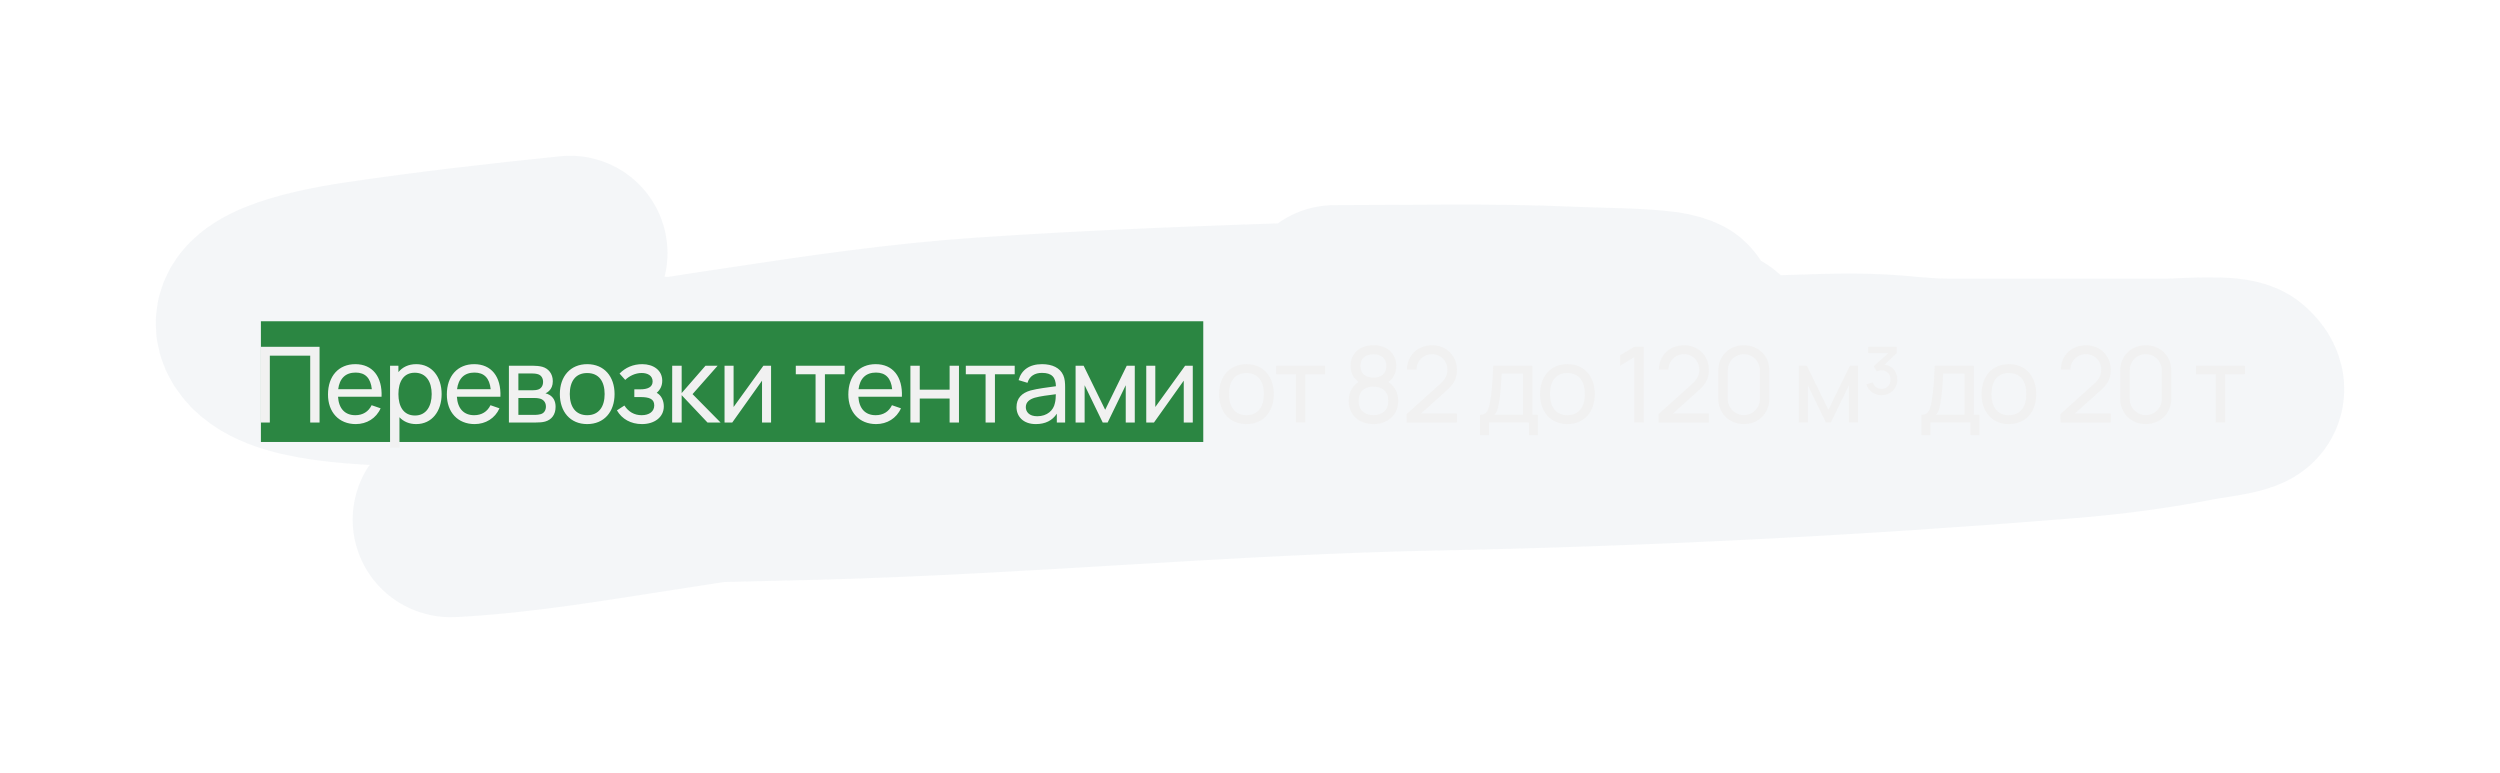 <?xml version="1.0" encoding="UTF-8"?> <svg xmlns="http://www.w3.org/2000/svg" width="1284" height="397" viewBox="0 0 1284 397" fill="none"><g style="mix-blend-mode:plus-darker" filter="url(#filter0_f_4597_45)"><path d="M292.821 130C256.521 133.707 219.831 137.912 184.477 143.187C158.123 147.12 122.087 155.51 131.543 171.103C142.172 188.63 189.303 188.878 221.036 189.942C303.912 192.721 386.756 192.34 469.809 192.34C615.256 192.34 761.568 194.458 906.898 191.569C925.725 191.195 946.002 189.893 964.974 190.841C977.221 191.453 987.928 193.11 1000.2 193.11C1037.96 193.11 1075.73 193.11 1113.49 193.11C1120.08 193.11 1146.28 190.86 1150.62 194.652C1152.6 196.373 1155.73 199.965 1152.81 201.93C1149.03 204.482 1133.42 206.163 1127.58 207.325C1106.16 211.592 1083.39 214.533 1060.37 216.402C953.58 225.071 845.208 230.615 736.861 232.758C630.117 234.869 525.579 244.959 419.064 247.786C383 248.743 345.887 249.047 310.149 251.682C308.905 251.774 297.848 252.01 296.82 252.795C291.997 256.483 277.61 257.399 269.02 259.089C259.727 260.918 252.33 263.256 242.457 264.484C240.997 264.666 226.478 267.322 232.651 266.967C269.348 264.861 303.491 258.862 338.33 253.523C426.555 240.003 514.461 225.675 604.906 215.375C666.644 208.344 729.886 204.213 791.89 197.649C807.392 196.008 822.743 194.09 838.255 192.468C847.812 191.469 858.388 191.081 867.673 189.599C877.461 188.038 882.525 186.462 882.525 181.893C882.525 177.637 878.313 176.037 869.577 174.271C855.337 171.394 839.861 168.81 824.26 168.02C737.993 163.656 651.175 177.875 568.727 187.031C495.399 195.173 422.868 198.484 347.66 202.016C332.13 202.745 316.487 203.297 301.009 204.242C298.029 204.424 290.634 205.947 292.06 204.756C294.89 202.392 308.365 199.739 312.243 198.848C334.609 193.707 358.877 190.373 382.6 186.774C422.657 180.696 463.02 174.767 504.94 171.917C563.385 167.942 622.712 165.797 681.641 163.91C727.671 162.436 773.544 161.512 819.69 161.512C830.136 161.512 850.835 163.248 861.199 161.341C865.44 160.561 855.478 158.625 855.297 158.601C840.381 156.651 822.23 156.858 806.837 156.16C766.73 154.342 725.738 155.347 685.45 155.347" stroke="#1B4771" stroke-opacity="0.05" stroke-width="100" stroke-linecap="round"></path></g><rect x="134" y="165" width="484" height="62" fill="#2B8642"></rect><g filter="url(#filter1_d_4597_45)"><path d="M133.78 213V174.12H164.128V213H159.322V178.683H138.586V213H133.78ZM182.712 213.81C174.099 213.81 168.456 207.735 168.456 198.609C168.456 189.051 174.018 183.03 182.496 183.03C191.271 183.03 196.401 189.402 195.969 199.77H173.613C173.991 205.818 177.123 209.247 182.496 209.247C186.33 209.247 189.246 207.438 190.866 204.117L195.483 205.71C193.188 210.867 188.355 213.81 182.712 213.81ZM182.658 187.35C177.447 187.35 174.396 190.374 173.694 195.909H190.974C190.38 190.185 187.599 187.35 182.658 187.35ZM200.333 225.96V183.84H204.626V187.107C206.759 184.542 209.81 183.03 213.779 183.03C221.879 183.03 226.82 189.645 226.82 198.393C226.82 207.141 221.906 213.81 213.752 213.81C210.134 213.81 207.245 212.514 205.166 210.3V225.96H200.333ZM213.158 209.409C218.909 209.409 221.717 204.603 221.717 198.393C221.717 192.237 218.963 187.431 213.023 187.431C207.326 187.431 204.626 191.94 204.626 198.393C204.626 204.792 207.272 209.409 213.158 209.409ZM243.755 213.81C235.142 213.81 229.499 207.735 229.499 198.609C229.499 189.051 235.061 183.03 243.539 183.03C252.314 183.03 257.444 189.402 257.012 199.77H234.656C235.034 205.818 238.166 209.247 243.539 209.247C247.373 209.247 250.289 207.438 251.909 204.117L256.526 205.71C254.231 210.867 249.398 213.81 243.755 213.81ZM243.701 187.35C238.49 187.35 235.439 190.374 234.737 195.909H252.017C251.423 190.185 248.642 187.35 243.701 187.35ZM261.377 213V183.84H273.797C275.255 183.84 277.118 184.002 278.522 184.38C281.627 185.244 283.922 187.89 283.922 191.805C283.922 194.019 283.193 195.612 282.005 196.773C281.438 197.34 280.763 197.772 280.142 198.015C280.736 198.123 281.438 198.393 282.059 198.744C284.084 199.878 285.353 201.849 285.353 204.954C285.353 208.923 283.328 211.569 279.98 212.514C278.576 212.919 276.767 213 275.201 213H261.377ZM266.237 196.449H273.473C274.445 196.449 275.687 196.341 276.524 196.017C278.144 195.423 278.927 193.857 278.927 192.156C278.927 190.32 278.063 188.781 276.362 188.214C275.174 187.809 273.446 187.809 273.068 187.809H266.237V196.449ZM266.237 209.085H274.931C275.687 209.085 276.875 208.95 277.712 208.707C279.575 208.194 280.385 206.52 280.385 204.792C280.385 202.497 278.954 201.012 276.902 200.634C276.119 200.418 275.147 200.418 274.499 200.418H266.237V209.085ZM301.577 213.81C292.856 213.81 287.537 207.438 287.537 198.393C287.537 189.24 293.018 183.03 301.577 183.03C310.325 183.03 315.644 189.375 315.644 198.393C315.644 207.546 310.244 213.81 301.577 213.81ZM301.577 209.247C307.598 209.247 310.541 204.819 310.541 198.393C310.541 191.832 307.544 187.593 301.577 187.593C295.475 187.593 292.64 192.021 292.64 198.393C292.64 204.981 295.691 209.247 301.577 209.247ZM329.732 213.81C323.954 213.81 319.391 211.191 316.853 206.763L320.687 204.279C322.793 207.492 325.763 209.247 329.543 209.247C333.485 209.247 336.023 207.33 336.023 204.198C336.023 200.769 333.296 199.932 328.814 199.932H325.79V195.963H328.787C332.567 195.963 335.186 194.883 335.186 191.913C335.186 188.916 332.621 187.566 329.57 187.566C326.33 187.566 323.225 189.078 321.119 191.13L318.203 187.863C321.2 184.785 325.196 183.03 329.867 183.03C335.483 183.03 340.127 186.081 340.127 191.535C340.127 194.073 339.155 196.125 337.292 197.745C339.749 199.095 340.937 201.876 340.937 204.684C340.937 210.408 335.969 213.81 329.732 213.81ZM345.216 213L345.243 183.84H350.103V197.88L362.334 183.84H368.571L355.692 198.42L370.083 213H363.36L350.103 198.96V213H345.216ZM396.02 183.84V213H391.376V191.508L376.094 213H372.125V183.84H376.769V205.035L392.078 183.84H396.02ZM418.874 213V188.214H408.722V183.84H433.832V188.214H423.68V213H418.874ZM449.959 213.81C441.346 213.81 435.703 207.735 435.703 198.609C435.703 189.051 441.265 183.03 449.743 183.03C458.518 183.03 463.648 189.402 463.216 199.77H440.86C441.238 205.818 444.37 209.247 449.743 209.247C453.577 209.247 456.493 207.438 458.113 204.117L462.73 205.71C460.435 210.867 455.602 213.81 449.959 213.81ZM449.905 187.35C444.694 187.35 441.643 190.374 440.941 195.909H458.221C457.627 190.185 454.846 187.35 449.905 187.35ZM467.581 213V183.84H472.387V196.125H487.723V183.84H492.529V213H487.723V200.688H472.387V213H467.581ZM506.194 213V188.214H496.042V183.84H521.152V188.214H511V213H506.194ZM531.983 213.81C525.449 213.81 522.074 209.814 522.074 205.116C522.074 200.526 524.801 197.853 529.229 196.557C532.874 195.585 538.004 194.964 542.324 194.37C542.189 189.726 540.191 187.512 535.142 187.512C531.605 187.512 528.77 189.051 527.717 192.615L523.154 191.238C524.531 186.135 528.608 183.03 535.196 183.03C540.461 183.03 544.43 184.92 546.104 188.727C546.914 190.536 547.049 192.669 547.049 194.964V213H542.783V208.464C540.461 212.028 536.843 213.81 531.983 213.81ZM532.712 209.787C537.896 209.787 541.082 206.682 541.784 203.064C542.189 201.66 542.243 199.797 542.27 198.474C538.166 199.014 534.224 199.473 531.389 200.283C528.986 201.039 526.853 202.362 526.853 205.089C526.853 207.492 528.554 209.787 532.712 209.787ZM552.422 213V183.84H556.553L567.623 206.466L578.693 183.84H582.824V213H578.18V193.857L568.892 213H566.354L557.066 193.857V213H552.422ZM612.613 183.84V213H607.969V191.508L592.687 213H588.718V183.84H593.362V205.035L608.671 183.84H612.613ZM640.165 213.81C631.444 213.81 626.125 207.438 626.125 198.393C626.125 189.24 631.606 183.03 640.165 183.03C648.913 183.03 654.232 189.375 654.232 198.393C654.232 207.546 648.832 213.81 640.165 213.81ZM640.165 209.247C646.186 209.247 649.129 204.819 649.129 198.393C649.129 191.832 646.132 187.593 640.165 187.593C634.063 187.593 631.228 192.021 631.228 198.393C631.228 204.981 634.279 209.247 640.165 209.247ZM665.593 213V188.214H655.441V183.84H680.551V188.214H670.399V213H665.593ZM705.383 213.81C697.931 213.81 692.693 209.031 692.693 201.903C692.693 197.853 694.367 194.343 697.769 192.156C695.069 190.266 693.638 187.296 693.638 183.948C693.638 177.387 698.525 173.31 705.383 173.31C712.241 173.31 717.128 177.387 717.128 183.948C717.128 187.323 715.778 190.266 713.024 192.183C716.399 194.316 718.127 197.853 718.127 201.903C718.127 209.031 712.835 213.81 705.383 213.81ZM705.383 189.942C709.325 189.942 712.025 187.944 712.025 183.948C712.025 179.952 709.325 177.954 705.383 177.954C701.441 177.954 698.741 179.952 698.741 183.948C698.741 187.944 701.441 189.942 705.383 189.942ZM705.383 209.22C709.919 209.22 713.024 206.655 713.024 201.903C713.024 197.124 709.973 194.559 705.383 194.559C700.793 194.559 697.769 197.124 697.769 201.903C697.769 206.655 700.847 209.22 705.383 209.22ZM722.437 212.973L722.464 208.653L739.717 193.128C742.579 190.563 743.362 188.322 743.362 185.865C743.362 181.383 740.014 177.9 735.532 177.9C730.888 177.9 727.486 181.599 727.54 185.838H722.626C722.626 178.521 728.134 173.31 735.613 173.31C742.822 173.31 748.276 178.764 748.276 185.919C748.276 191.022 746.359 193.587 742.363 197.124L729.835 208.383H748.276V212.973H722.437ZM760.146 219.48V209.031C763.386 209.031 764.493 207.06 765.357 202.119C766.194 197.475 766.545 192.156 766.923 183.84H787.011V209.031H789.846V219.48H785.256V213H764.736V219.48H760.146ZM767.544 209.031H782.205V187.809H771.27C771 192.912 770.595 199.392 769.812 203.226C769.326 205.953 768.84 207.762 767.544 209.031ZM805.011 213.81C796.29 213.81 790.971 207.438 790.971 198.393C790.971 189.24 796.452 183.03 805.011 183.03C813.759 183.03 819.078 189.375 819.078 198.393C819.078 207.546 813.678 213.81 805.011 213.81ZM805.011 209.247C811.032 209.247 813.975 204.819 813.975 198.393C813.975 191.832 810.978 187.593 805.011 187.593C798.909 187.593 796.074 192.021 796.074 198.393C796.074 204.981 799.125 209.247 805.011 209.247ZM839.37 213V179.439L832.053 183.867V178.494L839.37 174.12H844.257V213H839.37ZM851.83 212.973L851.857 208.653L869.11 193.128C871.972 190.563 872.755 188.322 872.755 185.865C872.755 181.383 869.407 177.9 864.925 177.9C860.281 177.9 856.879 181.599 856.933 185.838H852.019C852.019 178.521 857.527 173.31 865.006 173.31C872.215 173.31 877.669 178.764 877.669 185.919C877.669 191.022 875.752 193.587 871.756 197.124L859.228 208.383H877.669V212.973H851.83ZM895.631 213.81C888.071 213.81 882.509 208.248 882.509 200.688V186.432C882.509 178.872 888.071 173.31 895.631 173.31C903.191 173.31 908.753 178.872 908.753 186.432V200.688C908.753 208.248 903.191 213.81 895.631 213.81ZM895.631 209.193C900.194 209.193 903.866 205.521 903.866 200.958V186.135C903.866 181.572 900.194 177.9 895.631 177.9C891.068 177.9 887.396 181.572 887.396 186.135V200.958C887.396 205.521 891.068 209.193 895.631 209.193ZM923.855 213V183.84H927.986L939.056 206.466L950.126 183.84H954.257V213H949.613V193.857L940.325 213H937.787L928.499 193.857V213H923.855ZM966.361 198.987C962.743 198.987 959.584 196.827 958.558 193.344L961.852 192.426C962.527 194.613 964.336 195.747 966.361 195.72C969.115 195.693 970.978 193.722 970.978 190.968C970.978 188.187 969.088 186.189 966.334 186.189C965.524 186.189 964.687 186.432 963.958 186.783L962.338 184.11L969.898 177.36H959.53V174.12H974.137V177.387L967.9 183.327C971.95 183.759 974.461 186.918 974.461 190.968C974.461 195.639 970.924 198.987 966.361 198.987ZM986.893 219.48V209.031C990.133 209.031 991.24 207.06 992.104 202.119C992.941 197.475 993.292 192.156 993.67 183.84H1013.76V209.031H1016.59V219.48H1012V213H991.483V219.48H986.893ZM994.291 209.031H1008.95V187.809H998.017C997.747 192.912 997.342 199.392 996.559 203.226C996.073 205.953 995.587 207.762 994.291 209.031ZM1031.76 213.81C1023.04 213.81 1017.72 207.438 1017.72 198.393C1017.72 189.24 1023.2 183.03 1031.76 183.03C1040.51 183.03 1045.82 189.375 1045.82 198.393C1045.82 207.546 1040.42 213.81 1031.76 213.81ZM1031.76 209.247C1037.78 209.247 1040.72 204.819 1040.72 198.393C1040.72 191.832 1037.72 187.593 1031.76 187.593C1025.66 187.593 1022.82 192.021 1022.82 198.393C1022.82 204.981 1025.87 209.247 1031.76 209.247ZM1058.26 212.973L1058.29 208.653L1075.54 193.128C1078.4 190.563 1079.18 188.322 1079.18 185.865C1079.18 181.383 1075.84 177.9 1071.35 177.9C1066.71 177.9 1063.31 181.599 1063.36 185.838H1058.45C1058.45 178.521 1063.96 173.31 1071.44 173.31C1078.64 173.31 1084.1 178.764 1084.1 185.919C1084.1 191.022 1082.18 193.587 1078.19 197.124L1065.66 208.383H1084.1V212.973H1058.26ZM1102.06 213.81C1094.5 213.81 1088.94 208.248 1088.94 200.688V186.432C1088.94 178.872 1094.5 173.31 1102.06 173.31C1109.62 173.31 1115.18 178.872 1115.18 186.432V200.688C1115.18 208.248 1109.62 213.81 1102.06 213.81ZM1102.06 209.193C1106.62 209.193 1110.3 205.521 1110.3 200.958V186.135C1110.3 181.572 1106.62 177.9 1102.06 177.9C1097.5 177.9 1093.83 181.572 1093.83 186.135V200.958C1093.83 205.521 1097.5 209.193 1102.06 209.193ZM1138.03 213V188.214H1127.88V183.84H1152.99V188.214H1142.84V213H1138.03Z" fill="#F1F1F1"></path></g><defs><filter id="filter0_f_4597_45" x="0" y="-0.004" width="1284" height="397.005" filterUnits="userSpaceOnUse" color-interpolation-filters="sRGB"><feFlood flood-opacity="0" result="BackgroundImageFix"></feFlood><feBlend mode="normal" in="SourceGraphic" in2="BackgroundImageFix" result="shape"></feBlend><feGaussianBlur stdDeviation="40" result="effect1_foregroundBlur_4597_45"></feGaussianBlur></filter><filter id="filter1_d_4597_45" x="116.081" y="159.61" width="1054.61" height="88.05" filterUnits="userSpaceOnUse" color-interpolation-filters="sRGB"><feFlood flood-opacity="0" result="BackgroundImageFix"></feFlood><feColorMatrix in="SourceAlpha" type="matrix" values="0 0 0 0 0 0 0 0 0 0 0 0 0 0 0 0 0 0 127 0" result="hardAlpha"></feColorMatrix><feOffset dy="4"></feOffset><feGaussianBlur stdDeviation="8.85"></feGaussianBlur><feComposite in2="hardAlpha" operator="out"></feComposite><feColorMatrix type="matrix" values="0 0 0 0 0 0 0 0 0 0 0 0 0 0 0 0 0 0 0.25 0"></feColorMatrix><feBlend mode="normal" in2="BackgroundImageFix" result="effect1_dropShadow_4597_45"></feBlend><feBlend mode="normal" in="SourceGraphic" in2="effect1_dropShadow_4597_45" result="shape"></feBlend></filter></defs></svg> 